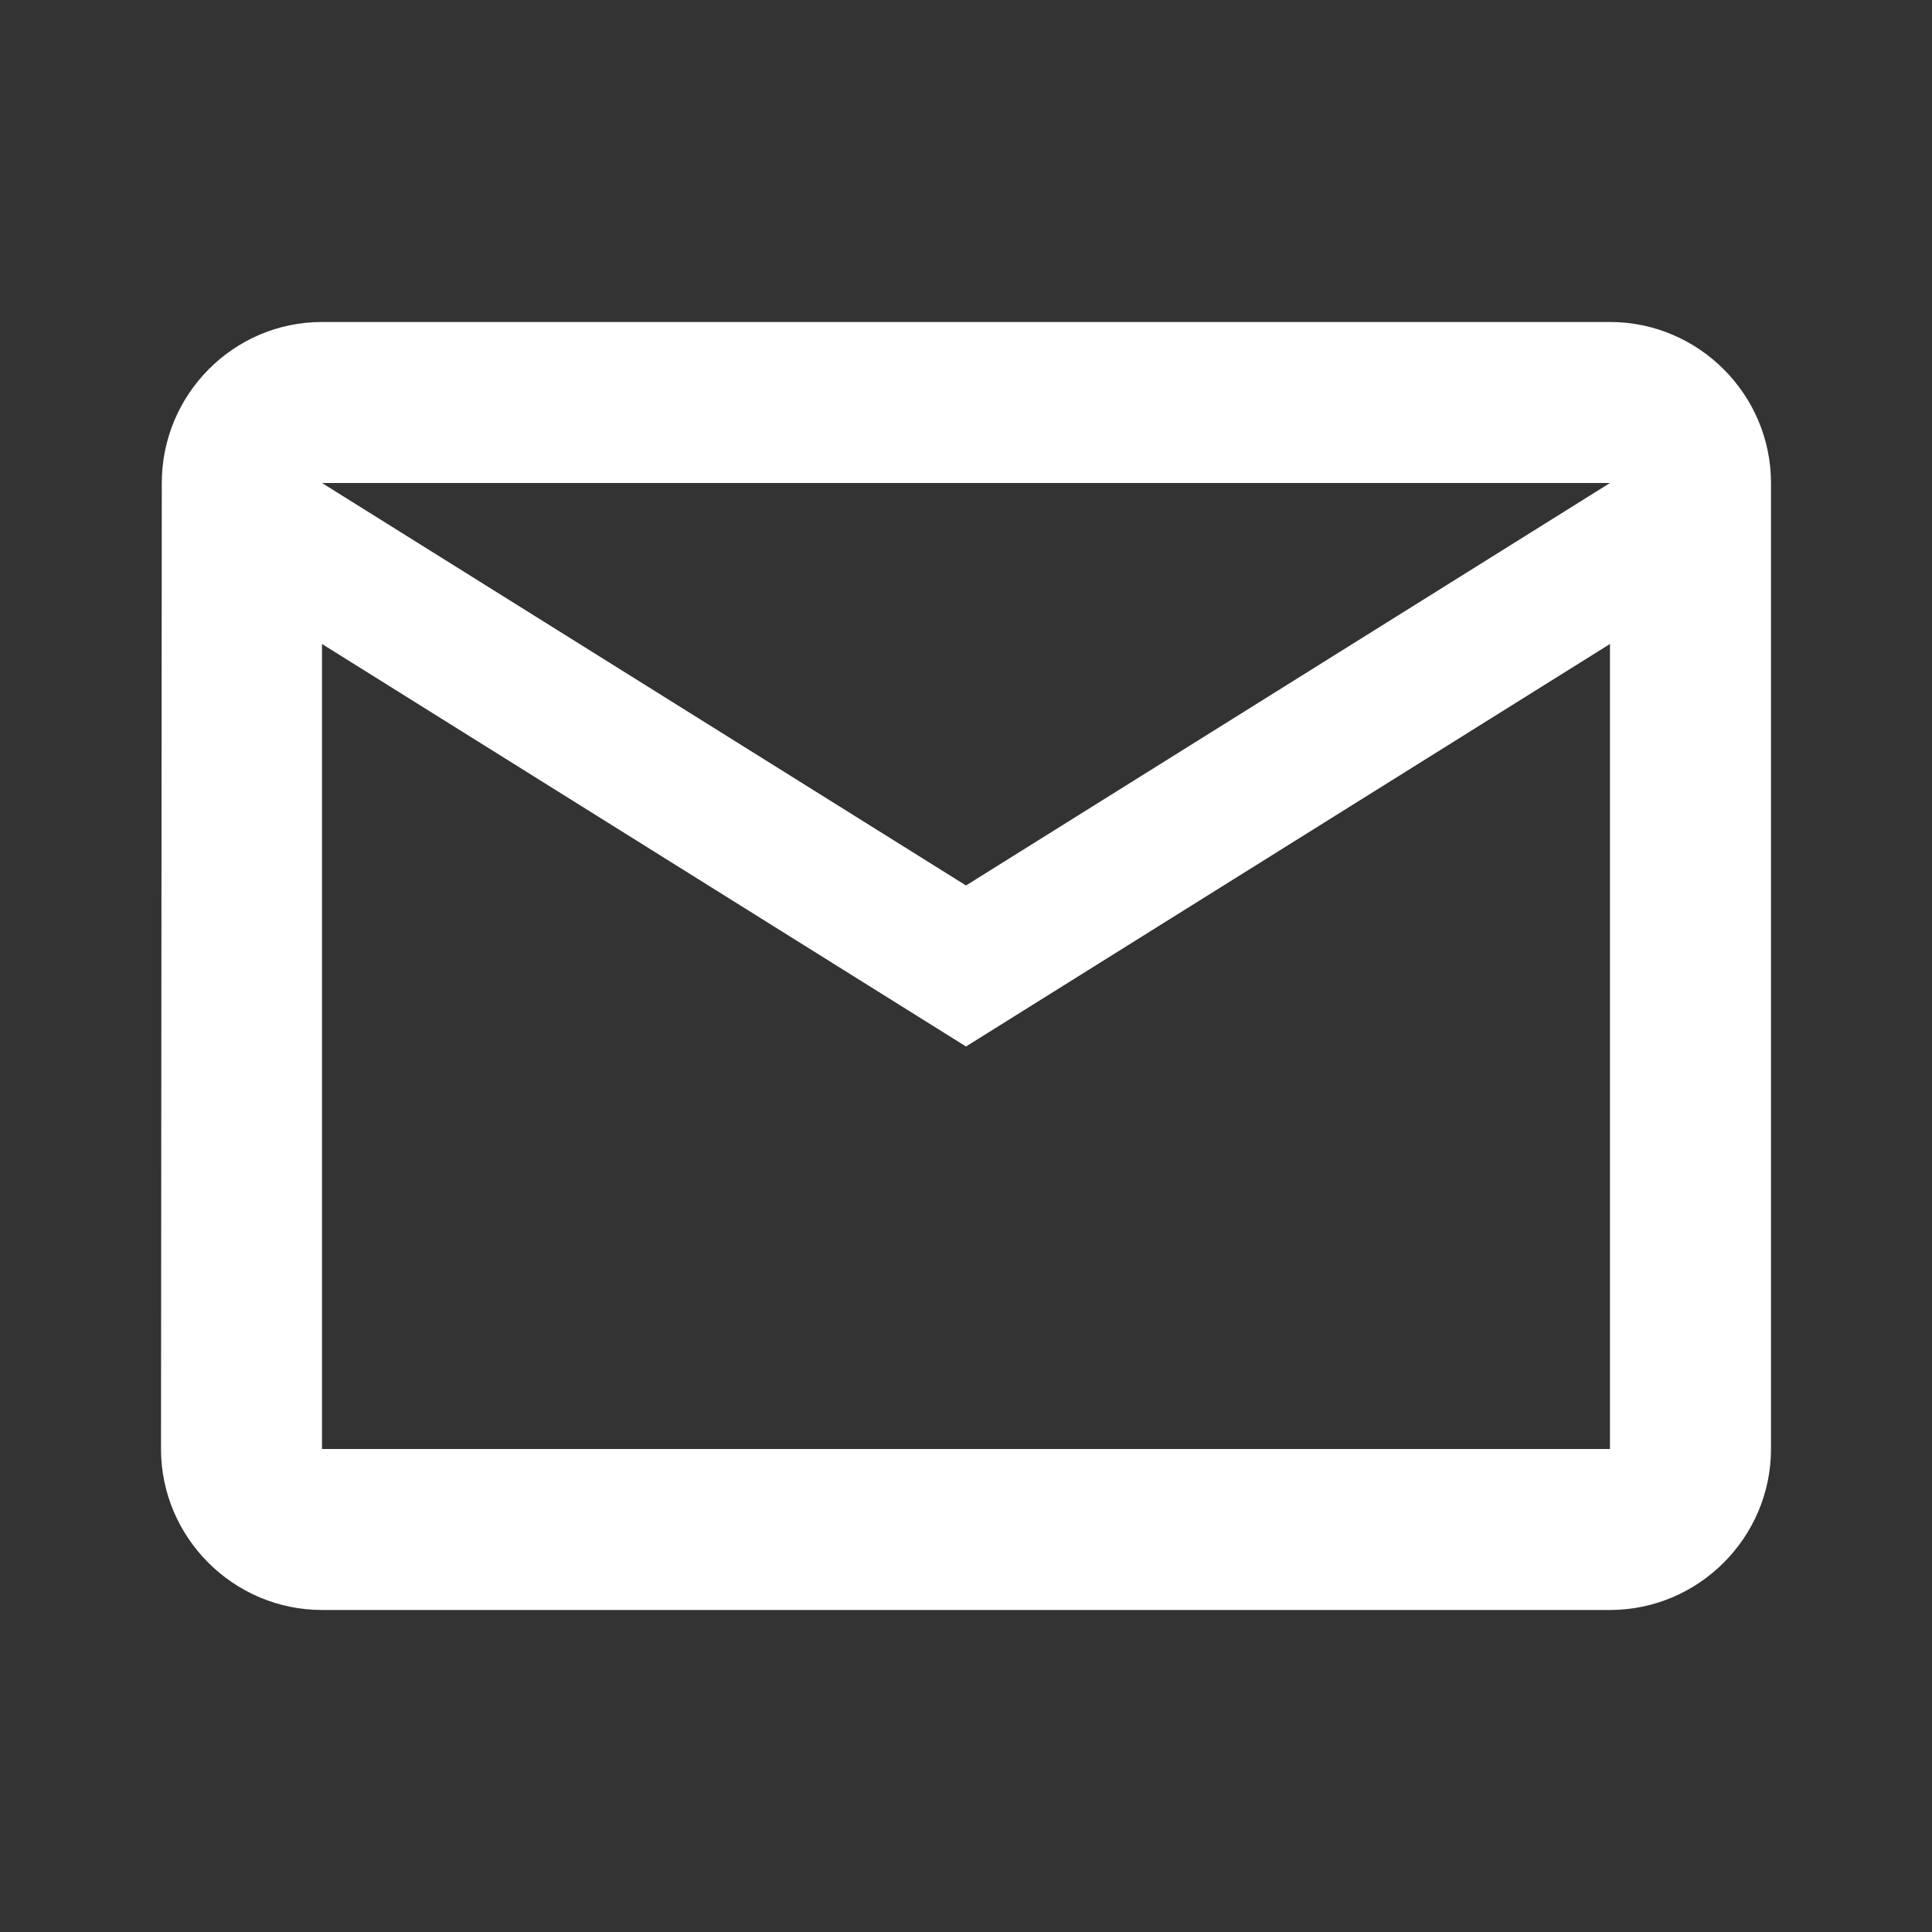 <svg width="62" height="62" viewBox="0 0 62 62" fill="none" xmlns="http://www.w3.org/2000/svg">
<rect x="0" y="0" width="62" height="62" fill="#333333" stroke="none"/>
<path d="M51.666 10.333H10.333C7.492 10.333 5.192 12.658 5.192 15.5L5.167 46.5C5.167 49.341 7.492 51.666 10.333 51.666H51.666C54.508 51.666 56.833 49.341 56.833 46.5V15.5C56.833 12.658 54.508 10.333 51.666 10.333ZM51.666 46.5H10.333V20.666L31 33.583L51.666 20.666V46.5ZM31 28.416L10.333 15.5H51.666L31 28.416Z" fill="white"/>
</svg>
